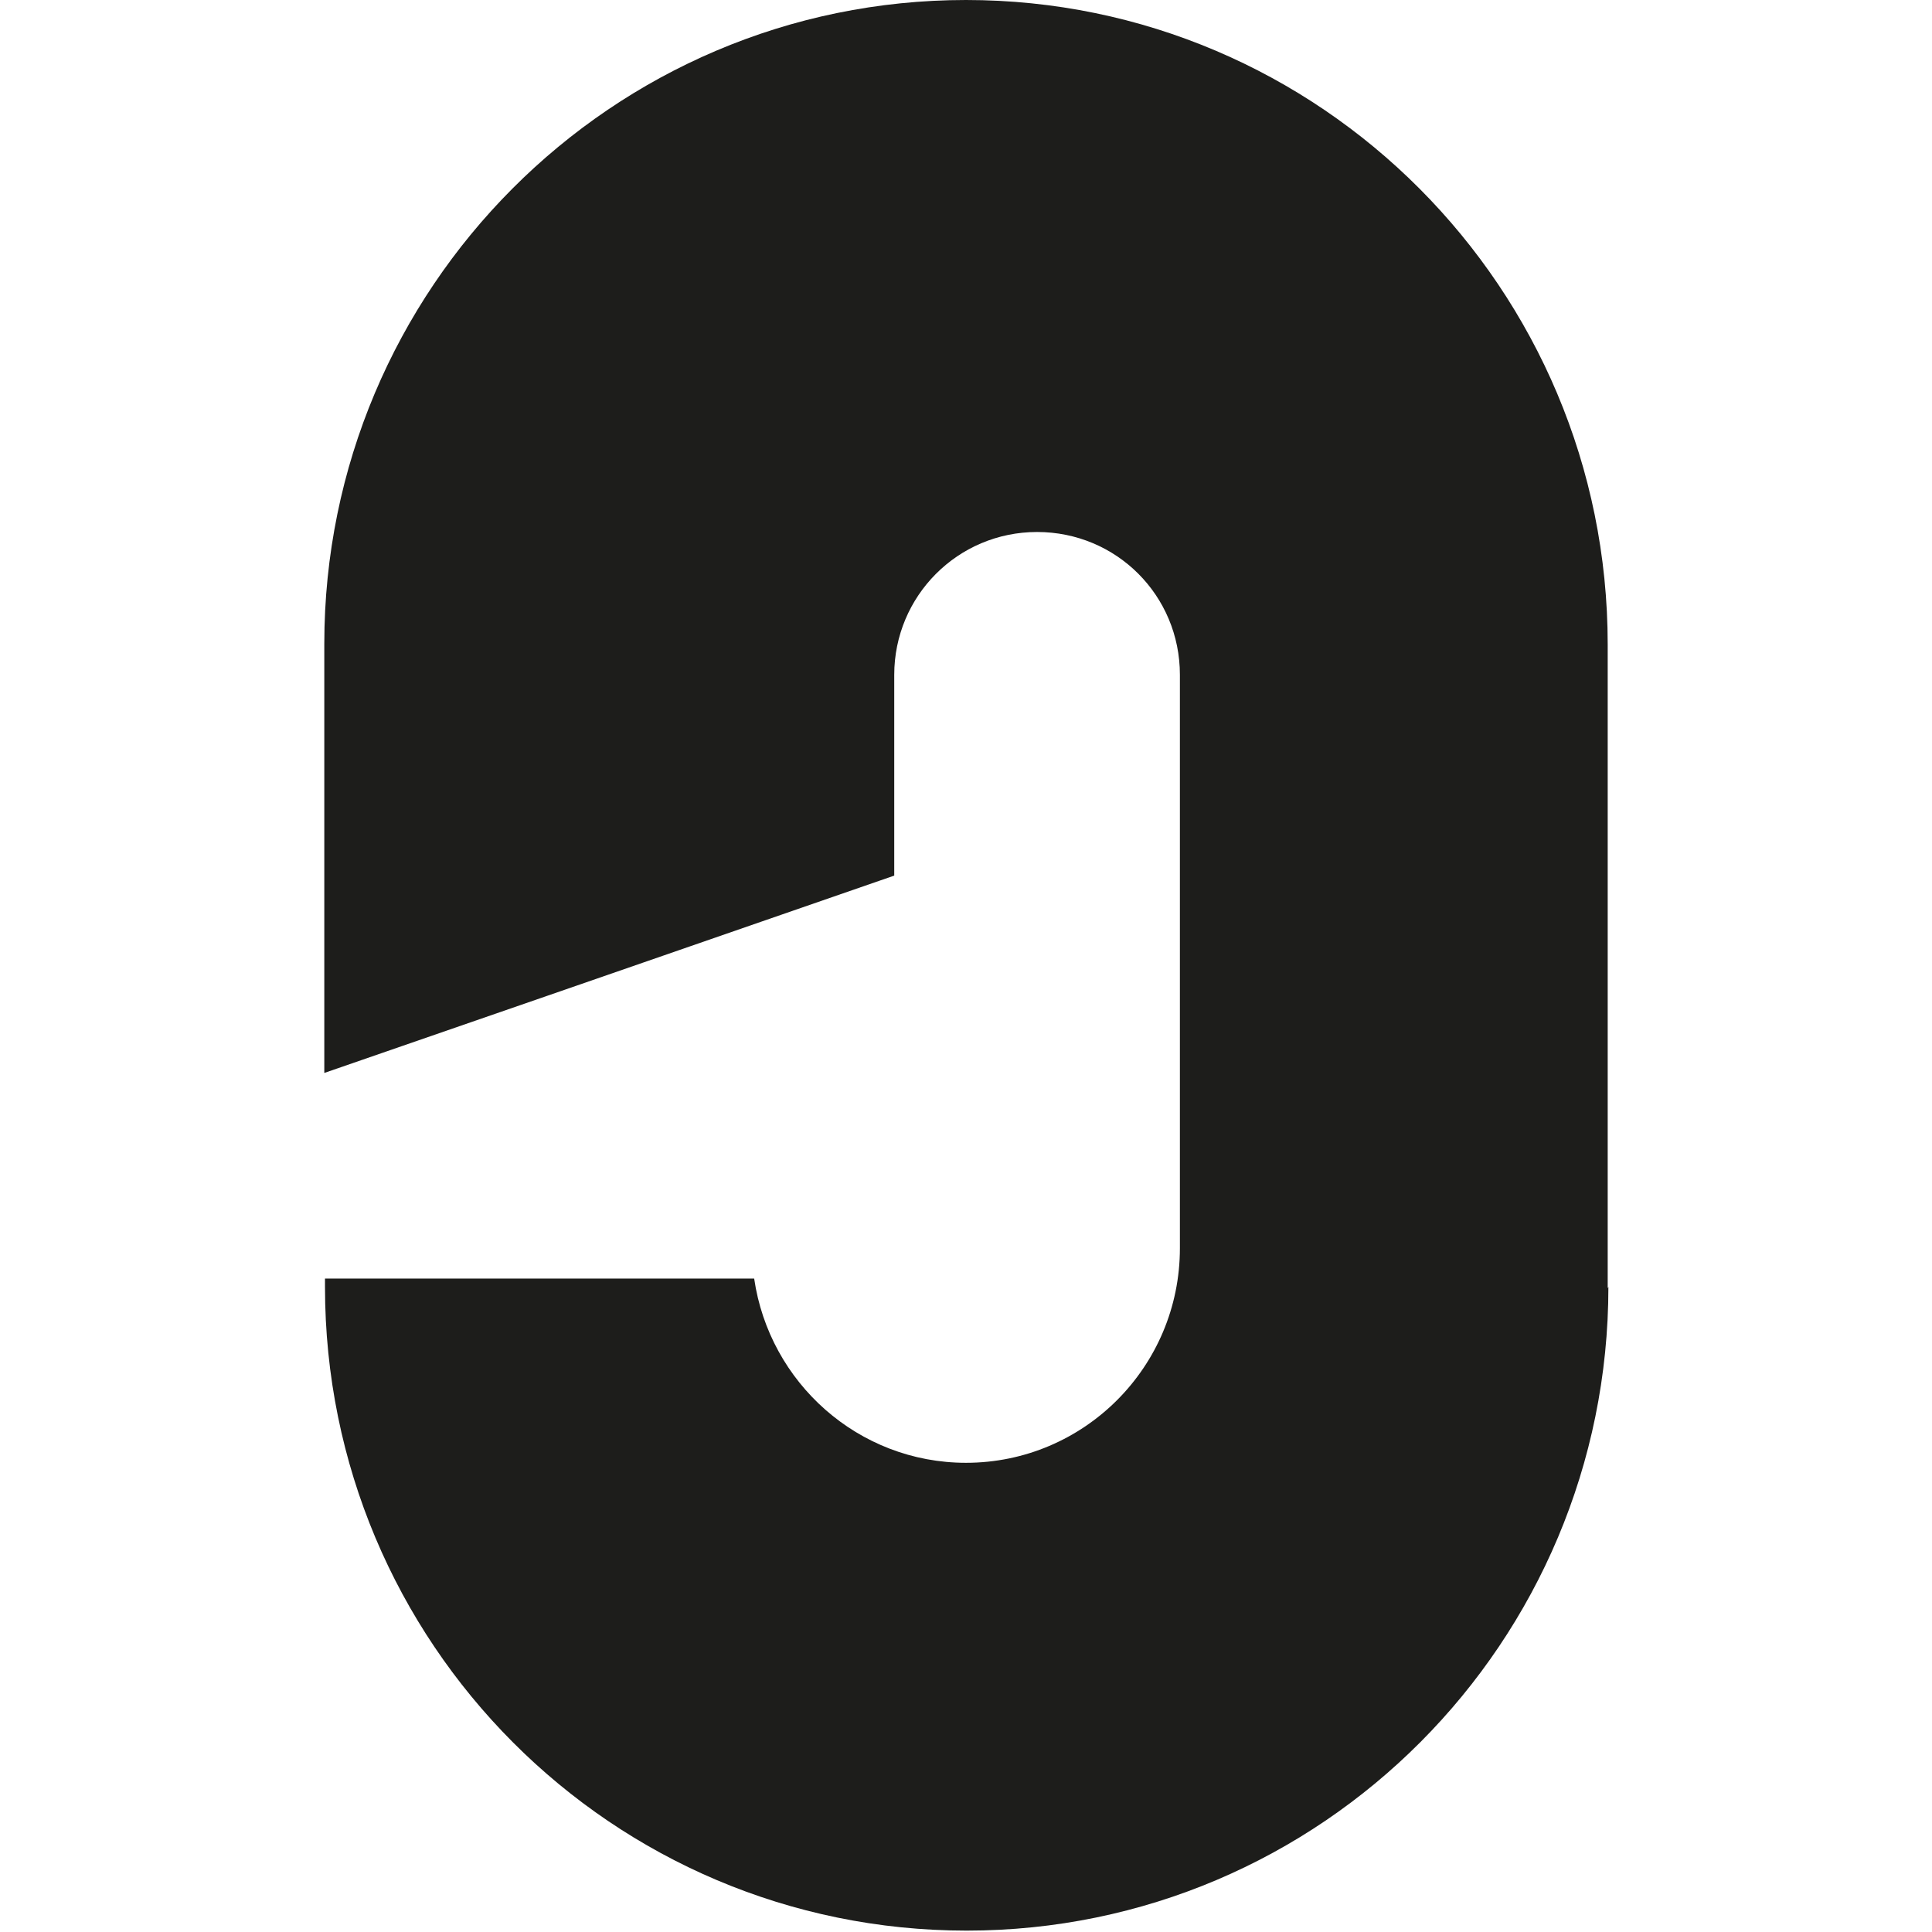 <?xml version="1.0" encoding="UTF-8"?>
<svg id="Livello_1" data-name="Livello 1" xmlns="http://www.w3.org/2000/svg" viewBox="0 0 28 28">
  <defs>
    <style>
      .cls-1 {
        fill: #1d1d1b;
        stroke-width: 0px;
      }
    </style>
  </defs>
  <path class="cls-1" d="M23.3,18.67h0v-9.33C23.3,4.18,19.13,0,14,0S4.7,4.18,4.7,9.33v6.22s5.84-2.02,8.26-2.86v-2.91c0-1.14.92-2.07,2.07-2.07s2.07.92,2.07,2.07v2.21s0,0,0,0v1.72s0,.04,0,.06v3.09s0,.05,0,.07v1.16c0,1.72-1.39,3.11-3.1,3.11-1.56,0-2.85-1.16-3.07-2.67h-6.22v.12h0c0,5.16,4.16,9.33,9.3,9.33s9.3-4.18,9.3-9.33"/>
</svg>